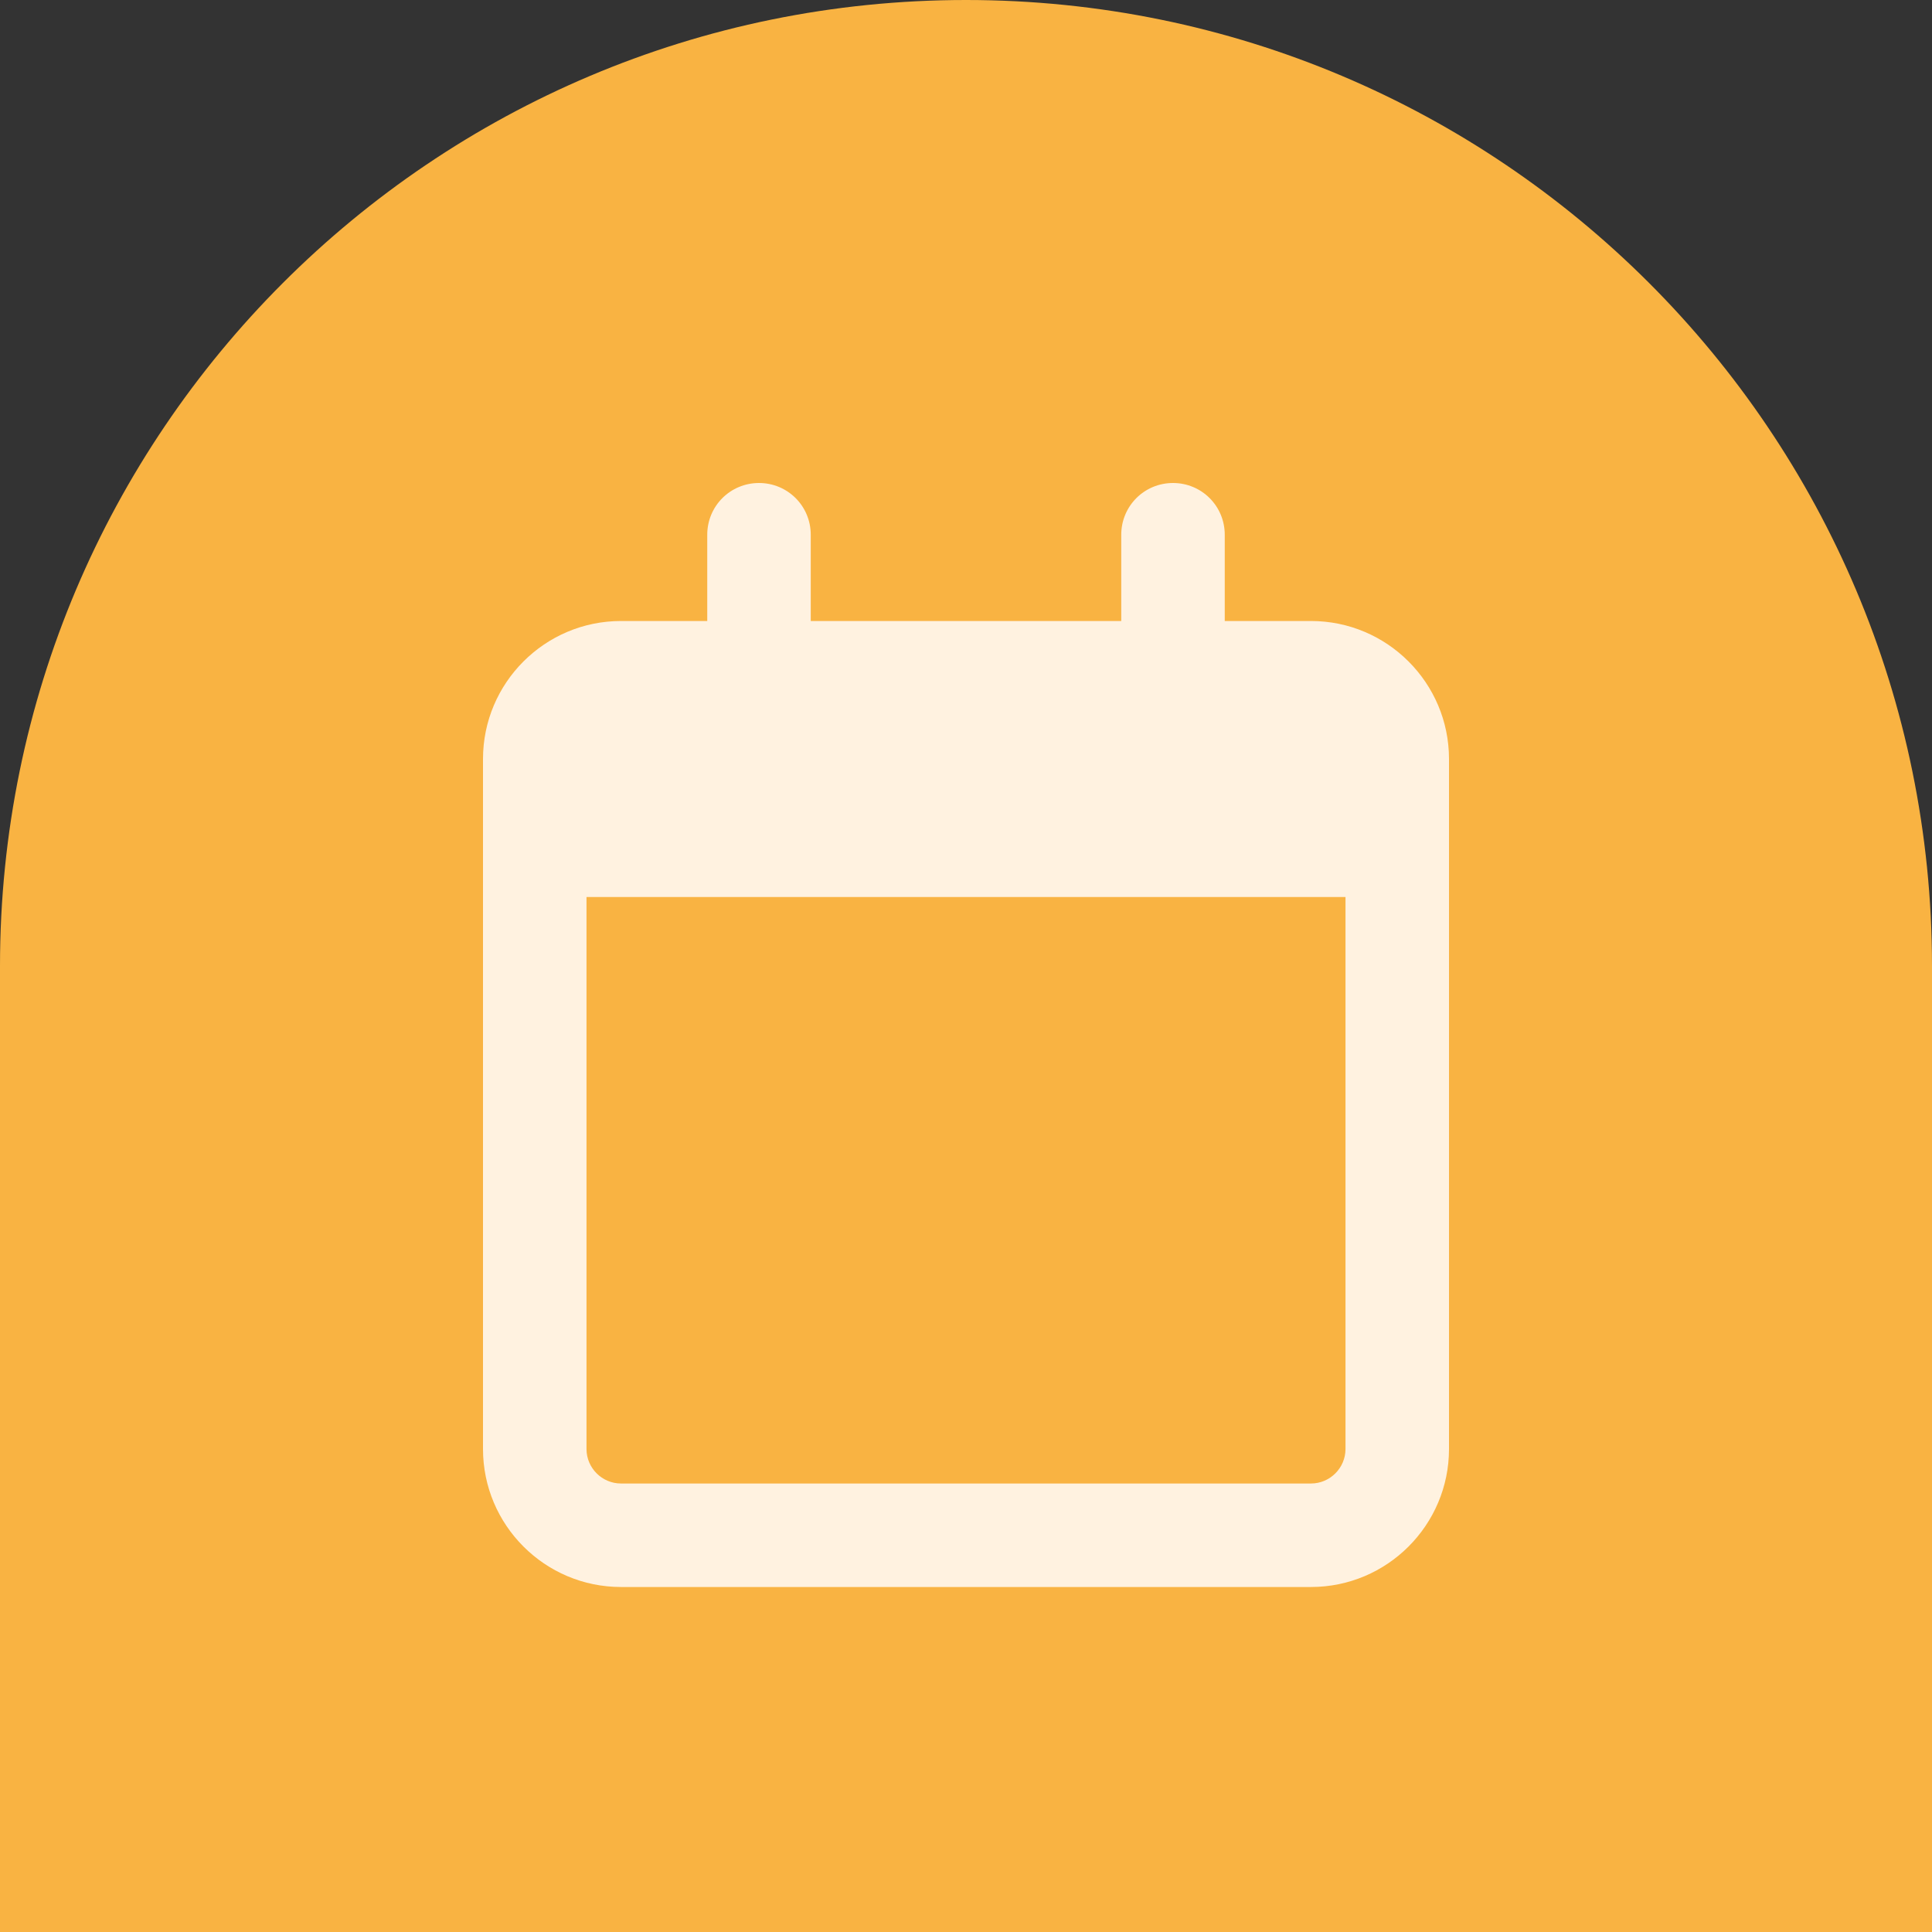 <svg width="28" height="28" viewBox="0 0 28 28" fill="none" xmlns="http://www.w3.org/2000/svg">
<rect x="0" y="0" width="28" height="28" fill="#333333" stroke="none"/>
<path d="M0 14C0 6.268 6.268 0 14 0C21.732 0 28 6.268 28 14V28H0V14Z" fill="#F9B342"/>
<path d="M11.75 7.75C11.75 7.334 11.416 7 11 7C10.584 7 10.25 7.334 10.25 7.75V9H9C7.897 9 7 9.897 7 11V21C7 22.103 7.897 23 9 23H19C20.103 23 21 22.103 21 21V11C21 9.897 20.103 9 19 9H17.75V7.75C17.75 7.334 17.416 7 17 7C16.584 7 16.25 7.334 16.25 7.75V9H11.75V7.75ZM8.5 13H19.5V21C19.5 21.275 19.275 21.5 19 21.5H9C8.725 21.5 8.5 21.275 8.5 21V13Z" fill="#FFF2E0"/>
</svg>
